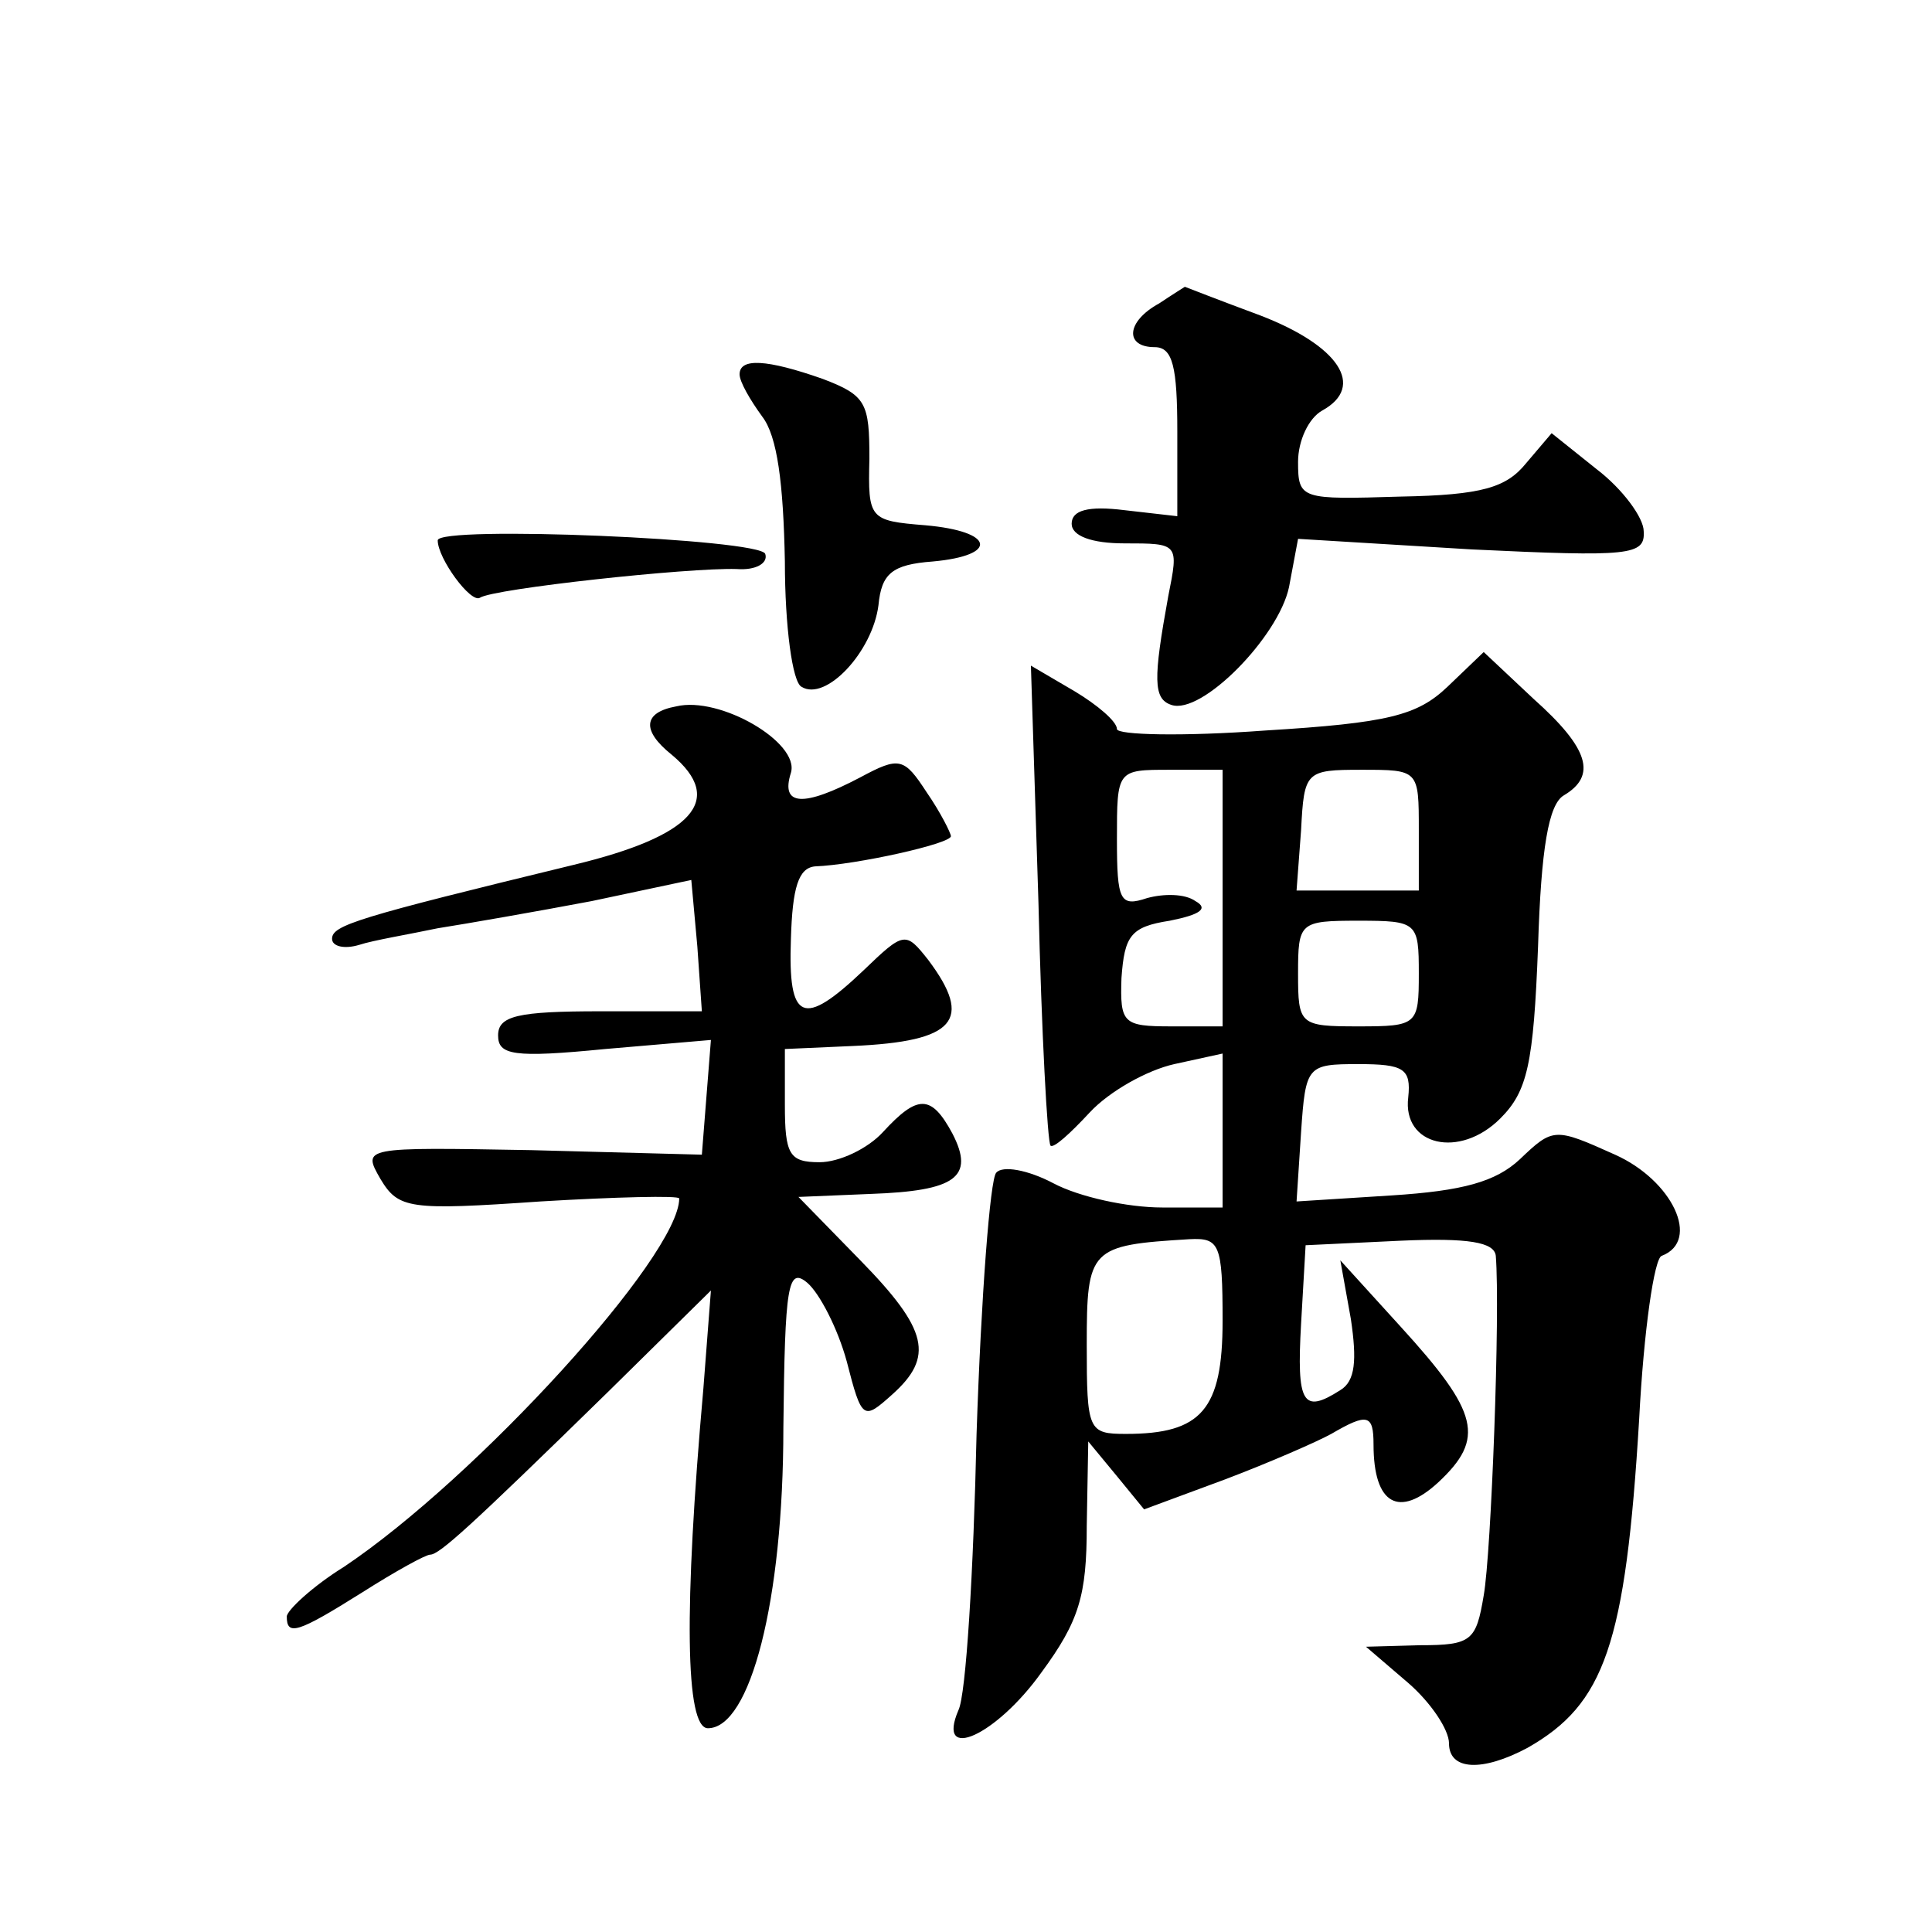 <?xml version="1.0" standalone="no"?>
<!DOCTYPE svg PUBLIC "-//W3C//DTD SVG 20010904//EN"
 "http://www.w3.org/TR/2001/REC-SVG-20010904/DTD/svg10.dtd">
<svg version="1.0" xmlns="http://www.w3.org/2000/svg"
 width="128pt" height="128pt" viewBox="0 0 128 128"
 preserveAspectRatio="xMidYMid meet">
<g transform="translate(0,128) scale(0.1,-0.1)"
fill="#0" stroke="none">
<path d="M768 1079 c-22 -12 -23 -29 -3 -29 12 0 15 -13 15 -56 l0 -56 -35 4 c-24
3 -35 0 -35 -9 0 -8 13 -13 35 -13 36 0 36 0 29 -35 -10 -55 -10 -68 2 -72 20 -7
71 45 78 78 l6 32 115 -7 c105 -5 115 -4 114 12 0 9 -14 28 -31 41 l-30 24 -17
-20 c-13 -16 -29 -21 -83 -22 -66 -2 -68 -2 -68 23 0 14 7 29 16 34 29 16 11 43
-41 63 -27 10 -50 19 -50 19 0 0 -8 -5 -17 -11z M490 1032 c0 -5 7 -17 15 -28 10
-13 14 -44 15 -96 0 -43 5 -80 11 -83 16 -10 47 23 51 54 2 21 9 27 36 29 44 4
41 20 -5 24 -37 3 -38 4 -37 44 0 37 -2 42 -31 53 -37 13 -55 14 -55 3z M290 922
c0 -12 22 -42 28 -38 9 6 138 20 170 19 13 -1 21 4 19 10 -3 10 -217 19 -217 9z
M959 825 c-20 -19 -39 -24 -121 -29 -54 -4 -98 -3 -98 1 0 5 -13 16 -28 25 l-29
17 5 -157 c2 -86 6 -159 8 -161 2 -2 13 8 26 22 13 14 38 28 56 32 l32 7 0 -51
0 -51 -40 0 c-23 0 -55 7 -72 16 -17 9 -34 12 -38 7 -4 -4 -10 -82 -13 -173 -2
-91 -7 -173 -12 -183 -15 -35 25 -17 55 25 25 34 30 51 30 97 l1 56 19 -23 18 -22
54 20 c29 11 61 25 70 30 24 14 28 13 28 -7 0 -40 17 -49 43 -25 31 29 27 46 -25
103 l-40 44 7 -39 c4 -27 3 -41 -7 -47 -25 -16 -29 -9 -26 44 l3 52 63 3 c45 2
62 -1 63 -10 3 -37 -3 -197 -8 -225 -5 -30 -8 -33 -42 -33 l-36 -1 28 -24 c15 -13
27 -31 27 -40 0 -18 22 -19 52 -3 51 29 65 68 74 218 3 58 10 107 15 108 26 10
7 50 -31 67 -40 18 -41 18 -63 -3 -16 -15 -38 -21 -85 -24 l-63 -4 3 46 c3 44 4
45 38 45 30 0 35 -3 33 -22 -4 -32 34 -41 61 -14 18 18 22 36 25 114 2 65 7 94
17 100 22 13 17 31 -20 64 l-33 31 -24 -23z m-149 -140 l0 -85 -34 0 c-32 0 -34
2 -33 32 2 28 6 34 32 38 20 4 26 8 17 13 -7 5 -21 5 -32 2 -18 -6 -20 -2 -20 39
0 46 0 46 35 46 l35 0 0 -85z m130 45 l0 -40 -40 0 -41 0 3 40 c2 39 3 40 40 40
38 0 38 0 38 -40z m0 -95 c0 -34 -1 -35 -40 -35 -39 0 -40 1 -40 35 0 34 1 35 40
35 39 0 40 -1 40 -35z m-130 -230 c0 -59 -14 -75 -64 -75 -25 0 -26 2 -26 59 0
64 2 66 68 70 20 1 22 -3 22 -54z M448 812 c-22 -4 -23 -16 -3 -32 36 -30 14 -54
-65 -73 -144 -35 -160 -40 -160 -49 0 -5 8 -7 18 -4 9 3 33 7 52 11 19 3 65 11
102 18 l66 14 4 -44 3 -43 -67 0 c-55 0 -68 -3 -68 -16 0 -13 10 -15 71 -9 l70
6 -3 -38 -3 -38 -113 3 c-112 2 -112 2 -100 -19 12 -20 19 -21 106 -15 50 3 92
4 92 2 0 -38 -134 -185 -222 -244 -21 -13 -38 -29 -38 -33 0 -13 7 -11 50 16 22
14 42 25 45 25 6 0 26 18 118 108 l68 67 -5 -65 c-13 -146 -12 -225 3 -225 28 0
50 84 50 199 1 95 3 107 16 96 8 -7 20 -30 26 -52 10 -39 11 -39 30 -22 28 25 24
43 -21 89 l-41 42 48 2 c56 2 69 11 54 40 -14 26 -23 26 -46 1 -10 -11 -29 -20
-42 -20 -20 0 -23 5 -23 38 l0 37 45 2 c68 3 80 17 50 57 -15 19 -16 19 -43 -7
-40 -38 -50 -34 -48 21 1 34 5 47 16 48 27 1 90 15 90 20 0 2 -7 16 -16 29 -15
23 -18 24 -44 10 -38 -20 -53 -19 -46 3 6 20 -47 51 -76 44z"/>
</g>
</svg>
